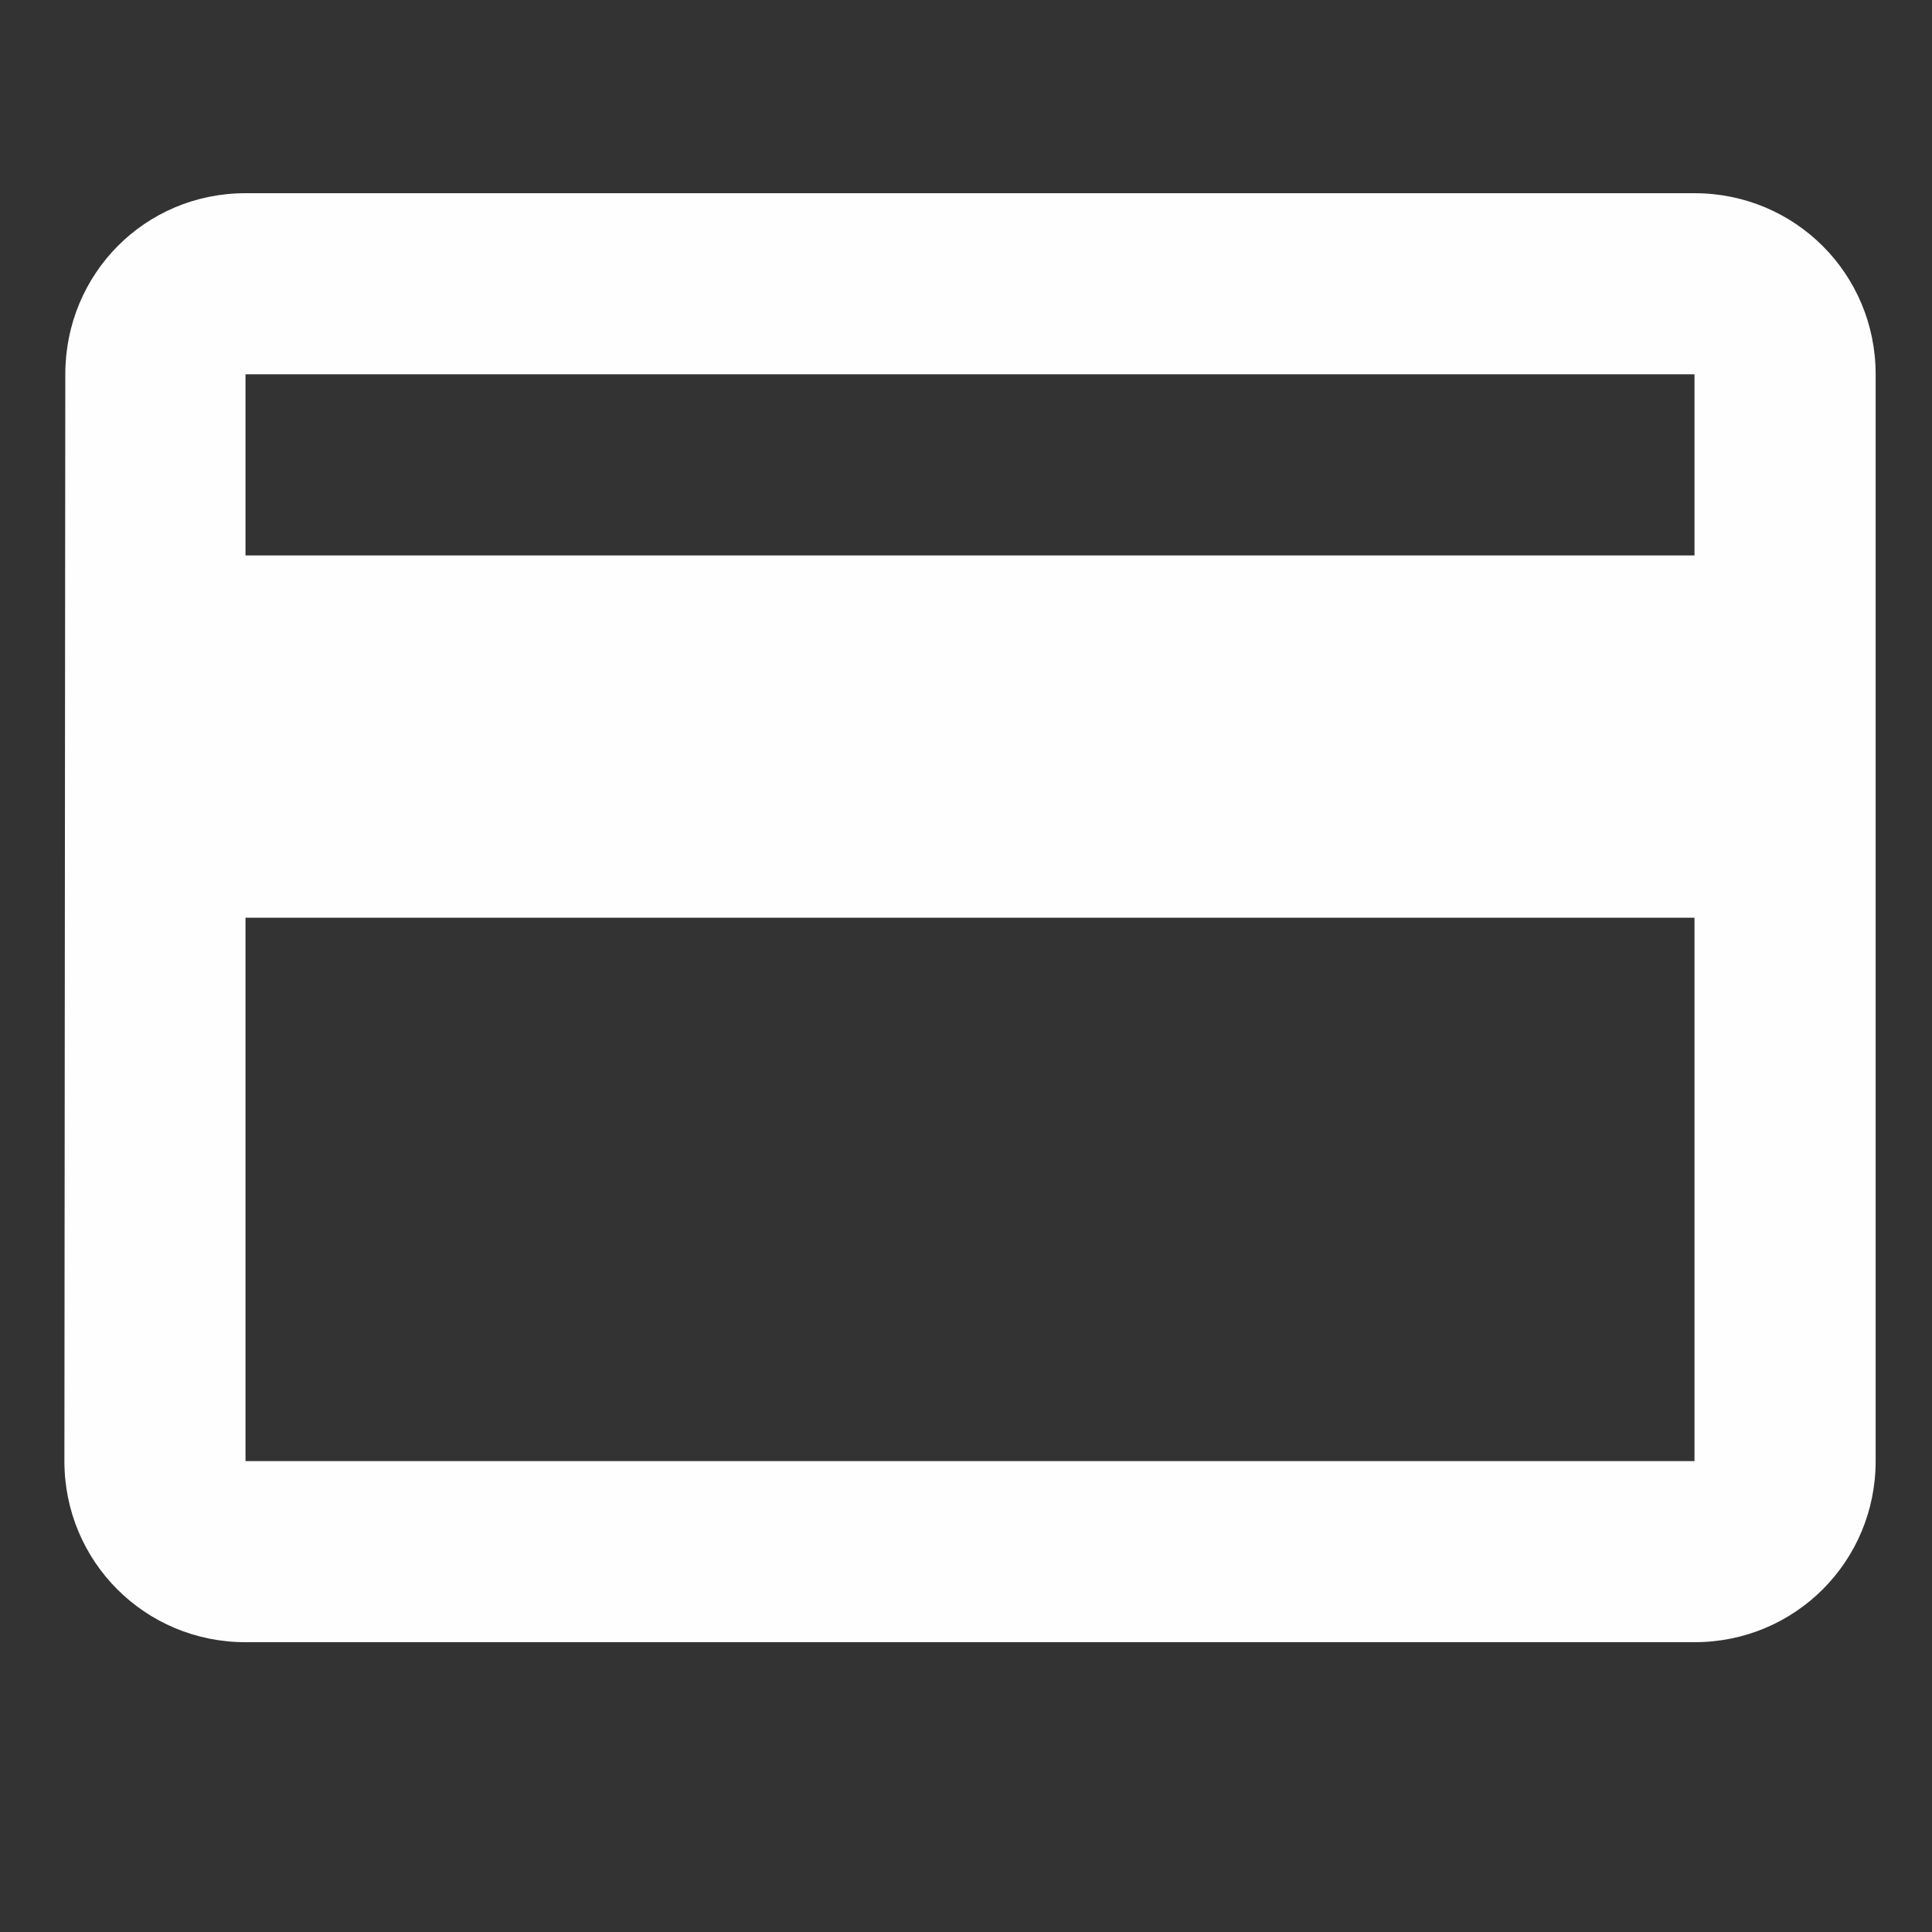 <?xml version="1.0" encoding="UTF-8"?>
<svg xmlns="http://www.w3.org/2000/svg" width="30" height="30" viewBox="0 0 30 30" fill="none">
  <rect x="0" y="0" width="30" height="30" fill="#333333" stroke="none"/>
  <g id="check">
    <path id="ÐµÐºÐ²Ð°Ð¹ÑÑÐ½Ð³" d="M26.312 3H3.812C2.252 3 1.014 4.252 1.014 5.812L1 22.688C1 24.248 2.252 25.5 3.812 25.5H26.312C27.873 25.5 29.125 24.248 29.125 22.688V5.812C29.125 4.252 27.873 3 26.312 3ZM26.312 22.688H3.812V14.25H26.312V22.688ZM26.312 8.625H3.812V5.812H26.312V8.625Z" fill="#FEFEFE"></path>
  </g>
</svg>
